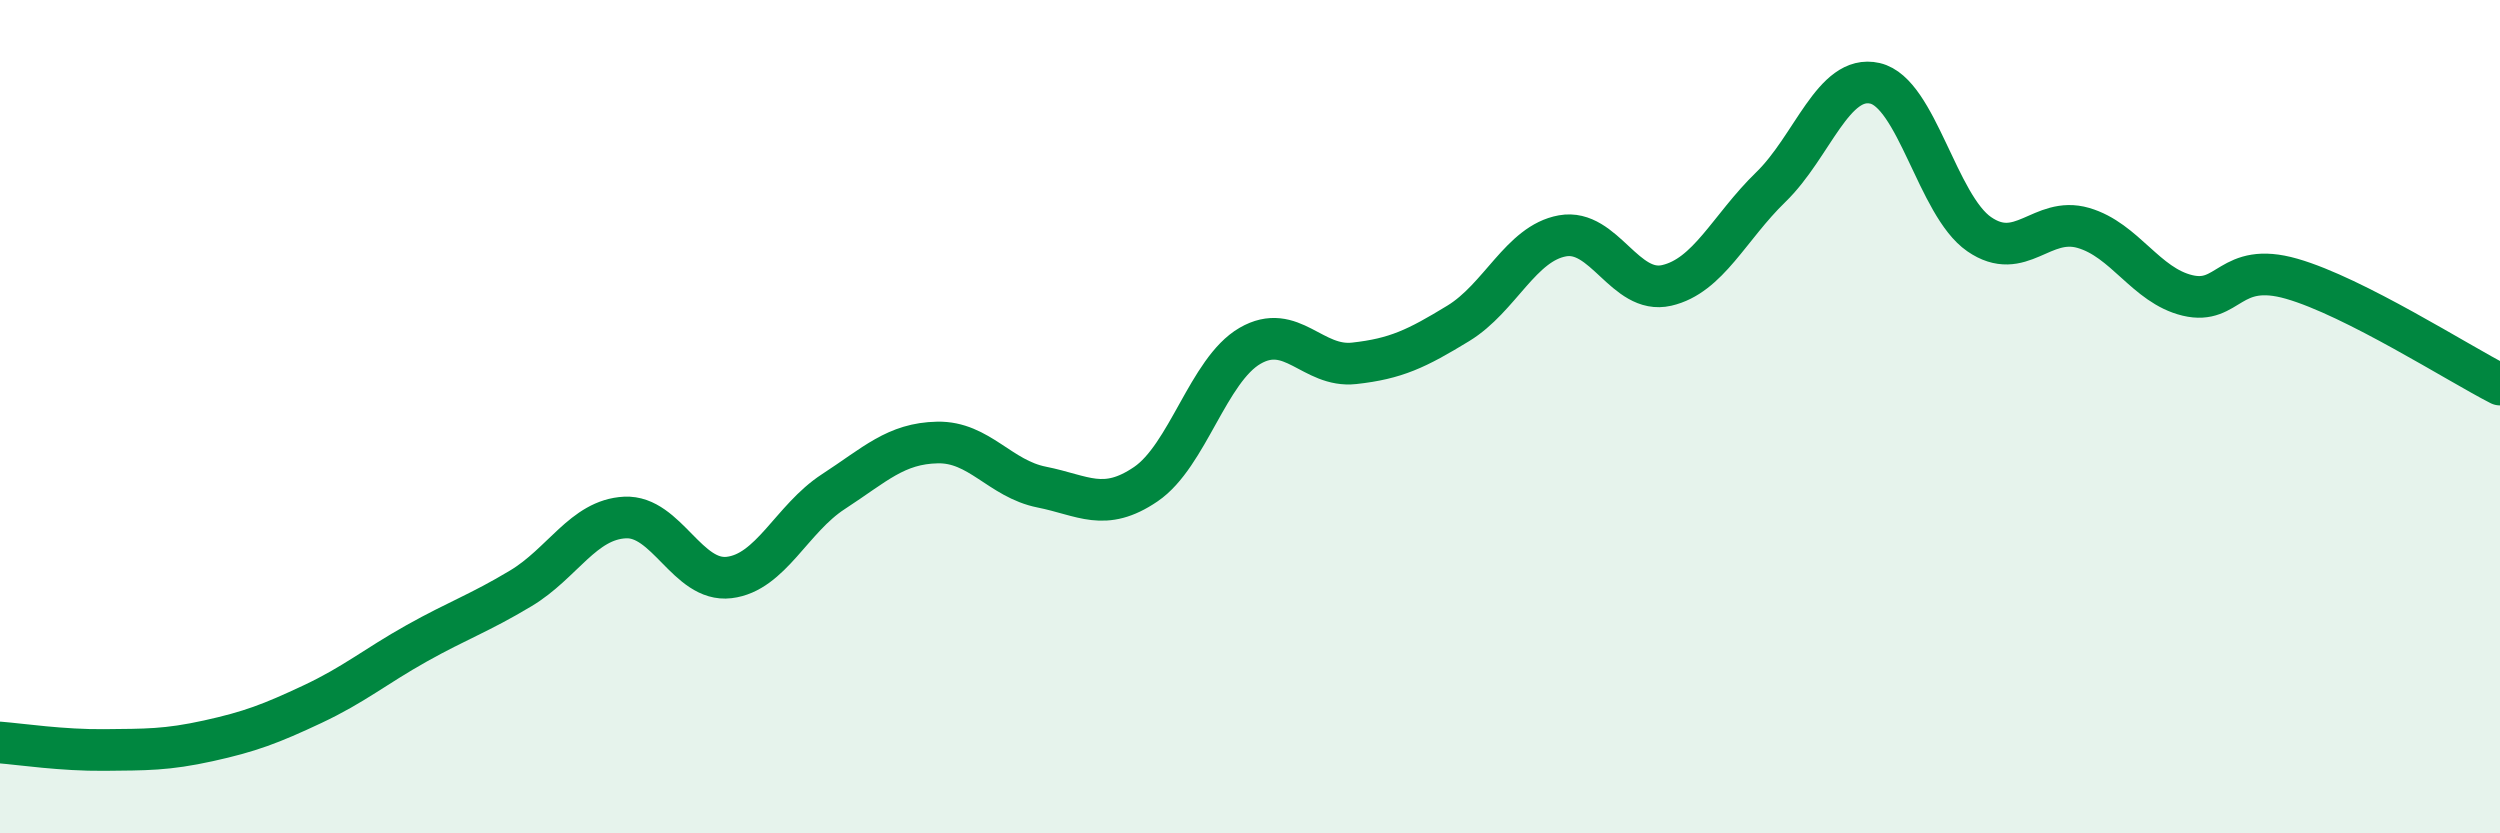 
    <svg width="60" height="20" viewBox="0 0 60 20" xmlns="http://www.w3.org/2000/svg">
      <path
        d="M 0,17.82 C 0.5,17.86 1.5,18.01 2.5,18 C 3.5,17.99 4,18 5,17.78 C 6,17.56 6.5,17.37 7.5,16.9 C 8.5,16.43 9,16 10,15.44 C 11,14.88 11.5,14.72 12.5,14.12 C 13.5,13.52 14,12.47 15,12.42 C 16,12.37 16.5,13.98 17.5,13.86 C 18.5,13.74 19,12.45 20,11.8 C 21,11.15 21.5,10.64 22.5,10.62 C 23.5,10.6 24,11.49 25,11.69 C 26,11.89 26.5,12.3 27.5,11.62 C 28.5,10.94 29,8.88 30,8.3 C 31,7.72 31.5,8.83 32.5,8.72 C 33.5,8.61 34,8.37 35,7.76 C 36,7.15 36.5,5.84 37.5,5.66 C 38.5,5.48 39,7.08 40,6.85 C 41,6.62 41.5,5.46 42.5,4.49 C 43.5,3.52 44,1.77 45,2 C 46,2.23 46.5,4.93 47.5,5.62 C 48.5,6.31 49,5.18 50,5.47 C 51,5.76 51.5,6.85 52.5,7.09 C 53.5,7.33 53.5,6.26 55,6.69 C 56.5,7.12 59,8.72 60,9.23L60 20L0 20Z"
        fill="#008740"
        opacity="0.1"
        stroke-linecap="round"
        stroke-linejoin="round"
      />
      <path
        d="M 0,17.82 C 0.5,17.86 1.5,18.01 2.5,18 C 3.5,17.99 4,18 5,17.78 C 6,17.56 6.5,17.37 7.5,16.9 C 8.5,16.43 9,16 10,15.44 C 11,14.88 11.5,14.72 12.5,14.12 C 13.5,13.52 14,12.47 15,12.42 C 16,12.37 16.5,13.98 17.5,13.86 C 18.5,13.74 19,12.45 20,11.8 C 21,11.15 21.5,10.64 22.5,10.62 C 23.5,10.6 24,11.49 25,11.69 C 26,11.89 26.5,12.3 27.5,11.62 C 28.5,10.94 29,8.88 30,8.3 C 31,7.72 31.5,8.83 32.5,8.72 C 33.5,8.61 34,8.37 35,7.76 C 36,7.15 36.5,5.84 37.5,5.66 C 38.5,5.48 39,7.08 40,6.85 C 41,6.62 41.5,5.46 42.5,4.49 C 43.5,3.52 44,1.77 45,2 C 46,2.23 46.5,4.93 47.5,5.62 C 48.5,6.31 49,5.18 50,5.47 C 51,5.76 51.5,6.85 52.5,7.09 C 53.5,7.33 53.5,6.26 55,6.69 C 56.5,7.12 59,8.72 60,9.23"
        stroke="#008740"
        stroke-width="1"
        fill="none"
        stroke-linecap="round"
        stroke-linejoin="round"
      />
    </svg>
  